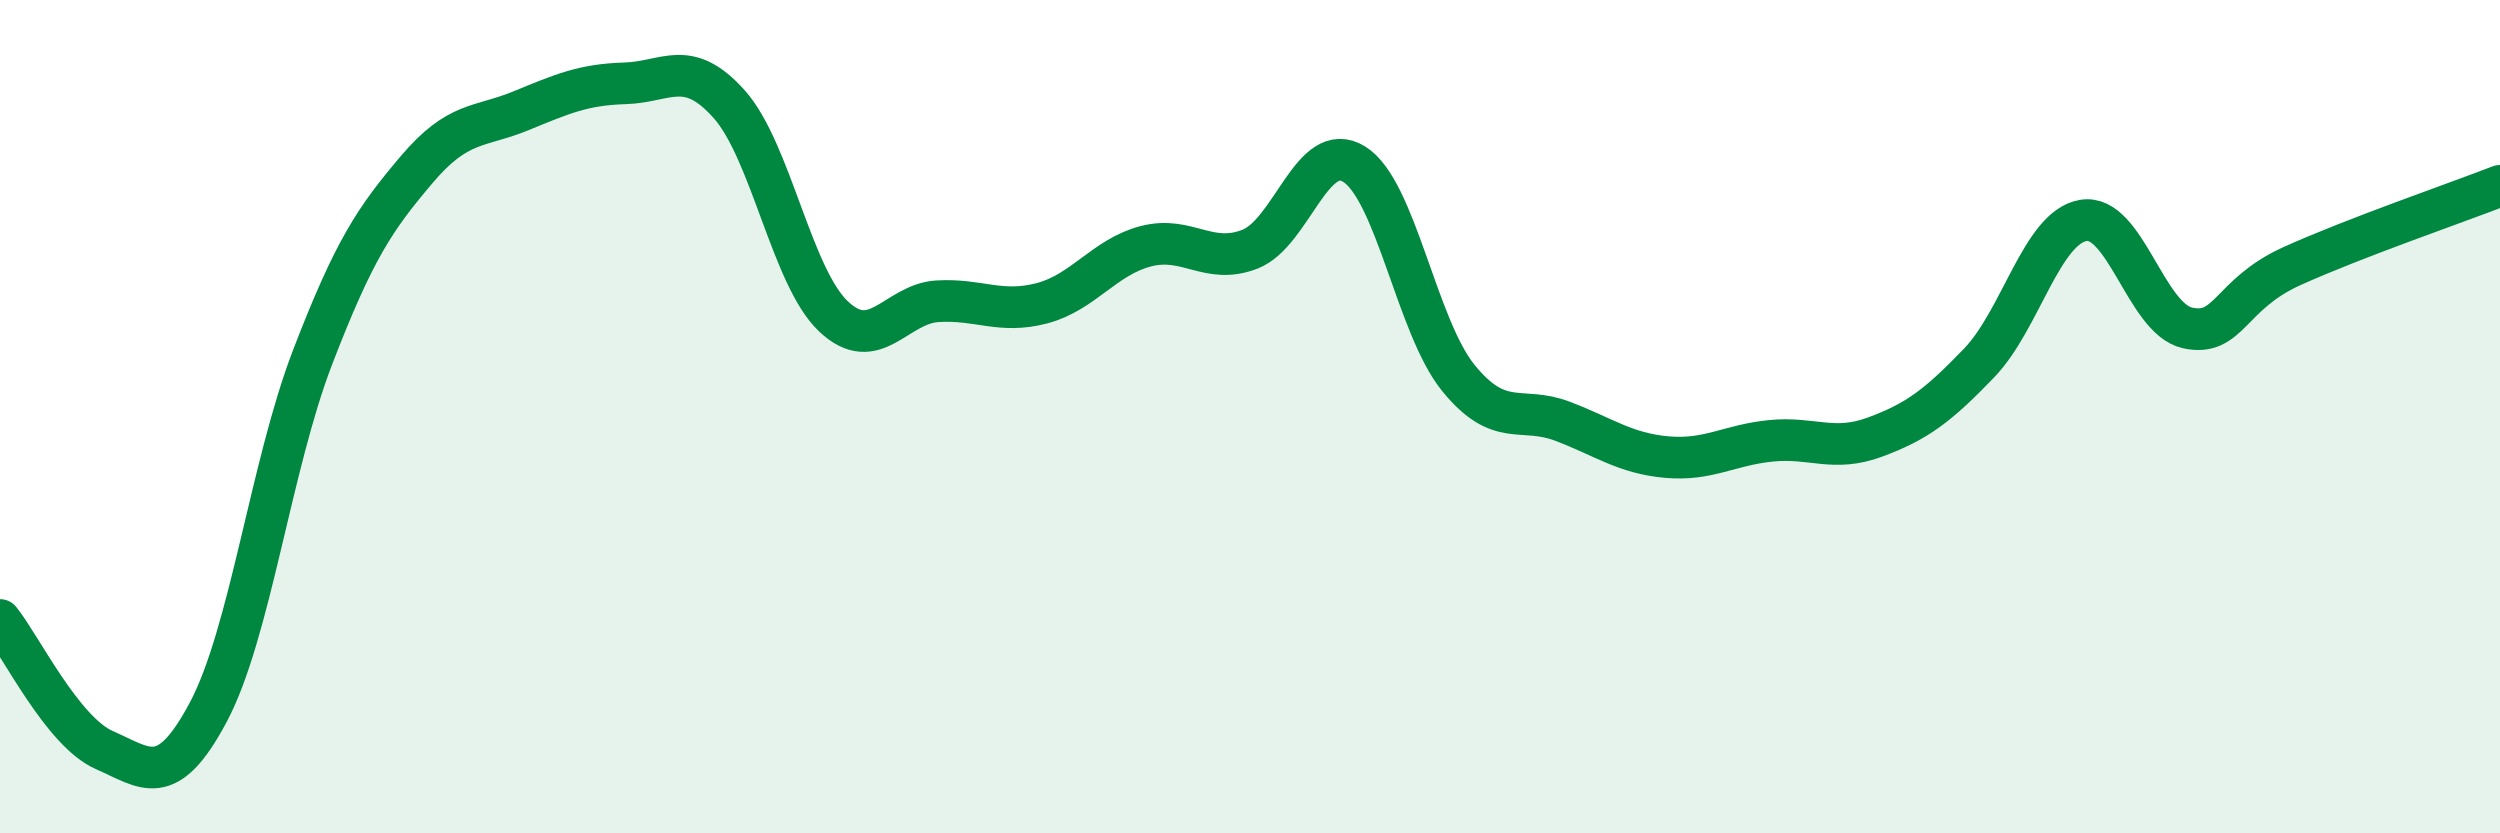
    <svg width="60" height="20" viewBox="0 0 60 20" xmlns="http://www.w3.org/2000/svg">
      <path
        d="M 0,14.88 C 0.5,15.5 1.5,17.56 2.5,18 C 3.5,18.44 4,18.97 5,17.09 C 6,15.21 6.5,11.18 7.5,8.58 C 8.5,5.98 9,5.25 10,4.07 C 11,2.89 11.5,3.07 12.5,2.66 C 13.5,2.25 14,2.03 15,2 C 16,1.97 16.5,1.38 17.5,2.5 C 18.5,3.62 19,6.64 20,7.59 C 21,8.54 21.5,7.29 22.5,7.23 C 23.5,7.17 24,7.54 25,7.28 C 26,7.02 26.5,6.17 27.5,5.91 C 28.5,5.65 29,6.37 30,5.98 C 31,5.59 31.5,3.32 32.5,3.94 C 33.5,4.56 34,7.84 35,9.07 C 36,10.3 36.5,9.73 37.5,10.11 C 38.5,10.49 39,10.88 40,10.97 C 41,11.06 41.5,10.68 42.5,10.58 C 43.5,10.48 44,10.86 45,10.49 C 46,10.12 46.5,9.75 47.5,8.71 C 48.5,7.67 49,5.46 50,5.29 C 51,5.12 51.5,7.65 52.5,7.87 C 53.5,8.09 53.5,7.07 55,6.39 C 56.5,5.71 59,4.85 60,4.46L60 20L0 20Z"
        fill="#008740"
        opacity="0.1"
        stroke-linecap="round"
        stroke-linejoin="round"
      />
      <path
        d="M 0,14.88 C 0.5,15.5 1.5,17.56 2.5,18 C 3.5,18.44 4,18.97 5,17.09 C 6,15.21 6.5,11.18 7.5,8.58 C 8.5,5.98 9,5.25 10,4.07 C 11,2.89 11.5,3.07 12.5,2.66 C 13.5,2.25 14,2.03 15,2 C 16,1.97 16.5,1.38 17.5,2.5 C 18.5,3.62 19,6.64 20,7.59 C 21,8.54 21.5,7.29 22.5,7.23 C 23.5,7.17 24,7.54 25,7.28 C 26,7.02 26.5,6.17 27.5,5.91 C 28.5,5.65 29,6.37 30,5.98 C 31,5.59 31.5,3.32 32.5,3.94 C 33.5,4.56 34,7.84 35,9.07 C 36,10.3 36.5,9.73 37.5,10.11 C 38.5,10.49 39,10.88 40,10.97 C 41,11.06 41.5,10.68 42.5,10.58 C 43.5,10.48 44,10.86 45,10.49 C 46,10.12 46.5,9.75 47.5,8.71 C 48.5,7.67 49,5.46 50,5.29 C 51,5.12 51.5,7.65 52.5,7.87 C 53.5,8.09 53.5,7.07 55,6.39 C 56.5,5.71 59,4.85 60,4.46"
        stroke="#008740"
        stroke-width="1"
        fill="none"
        stroke-linecap="round"
        stroke-linejoin="round"
      />
    </svg>
  